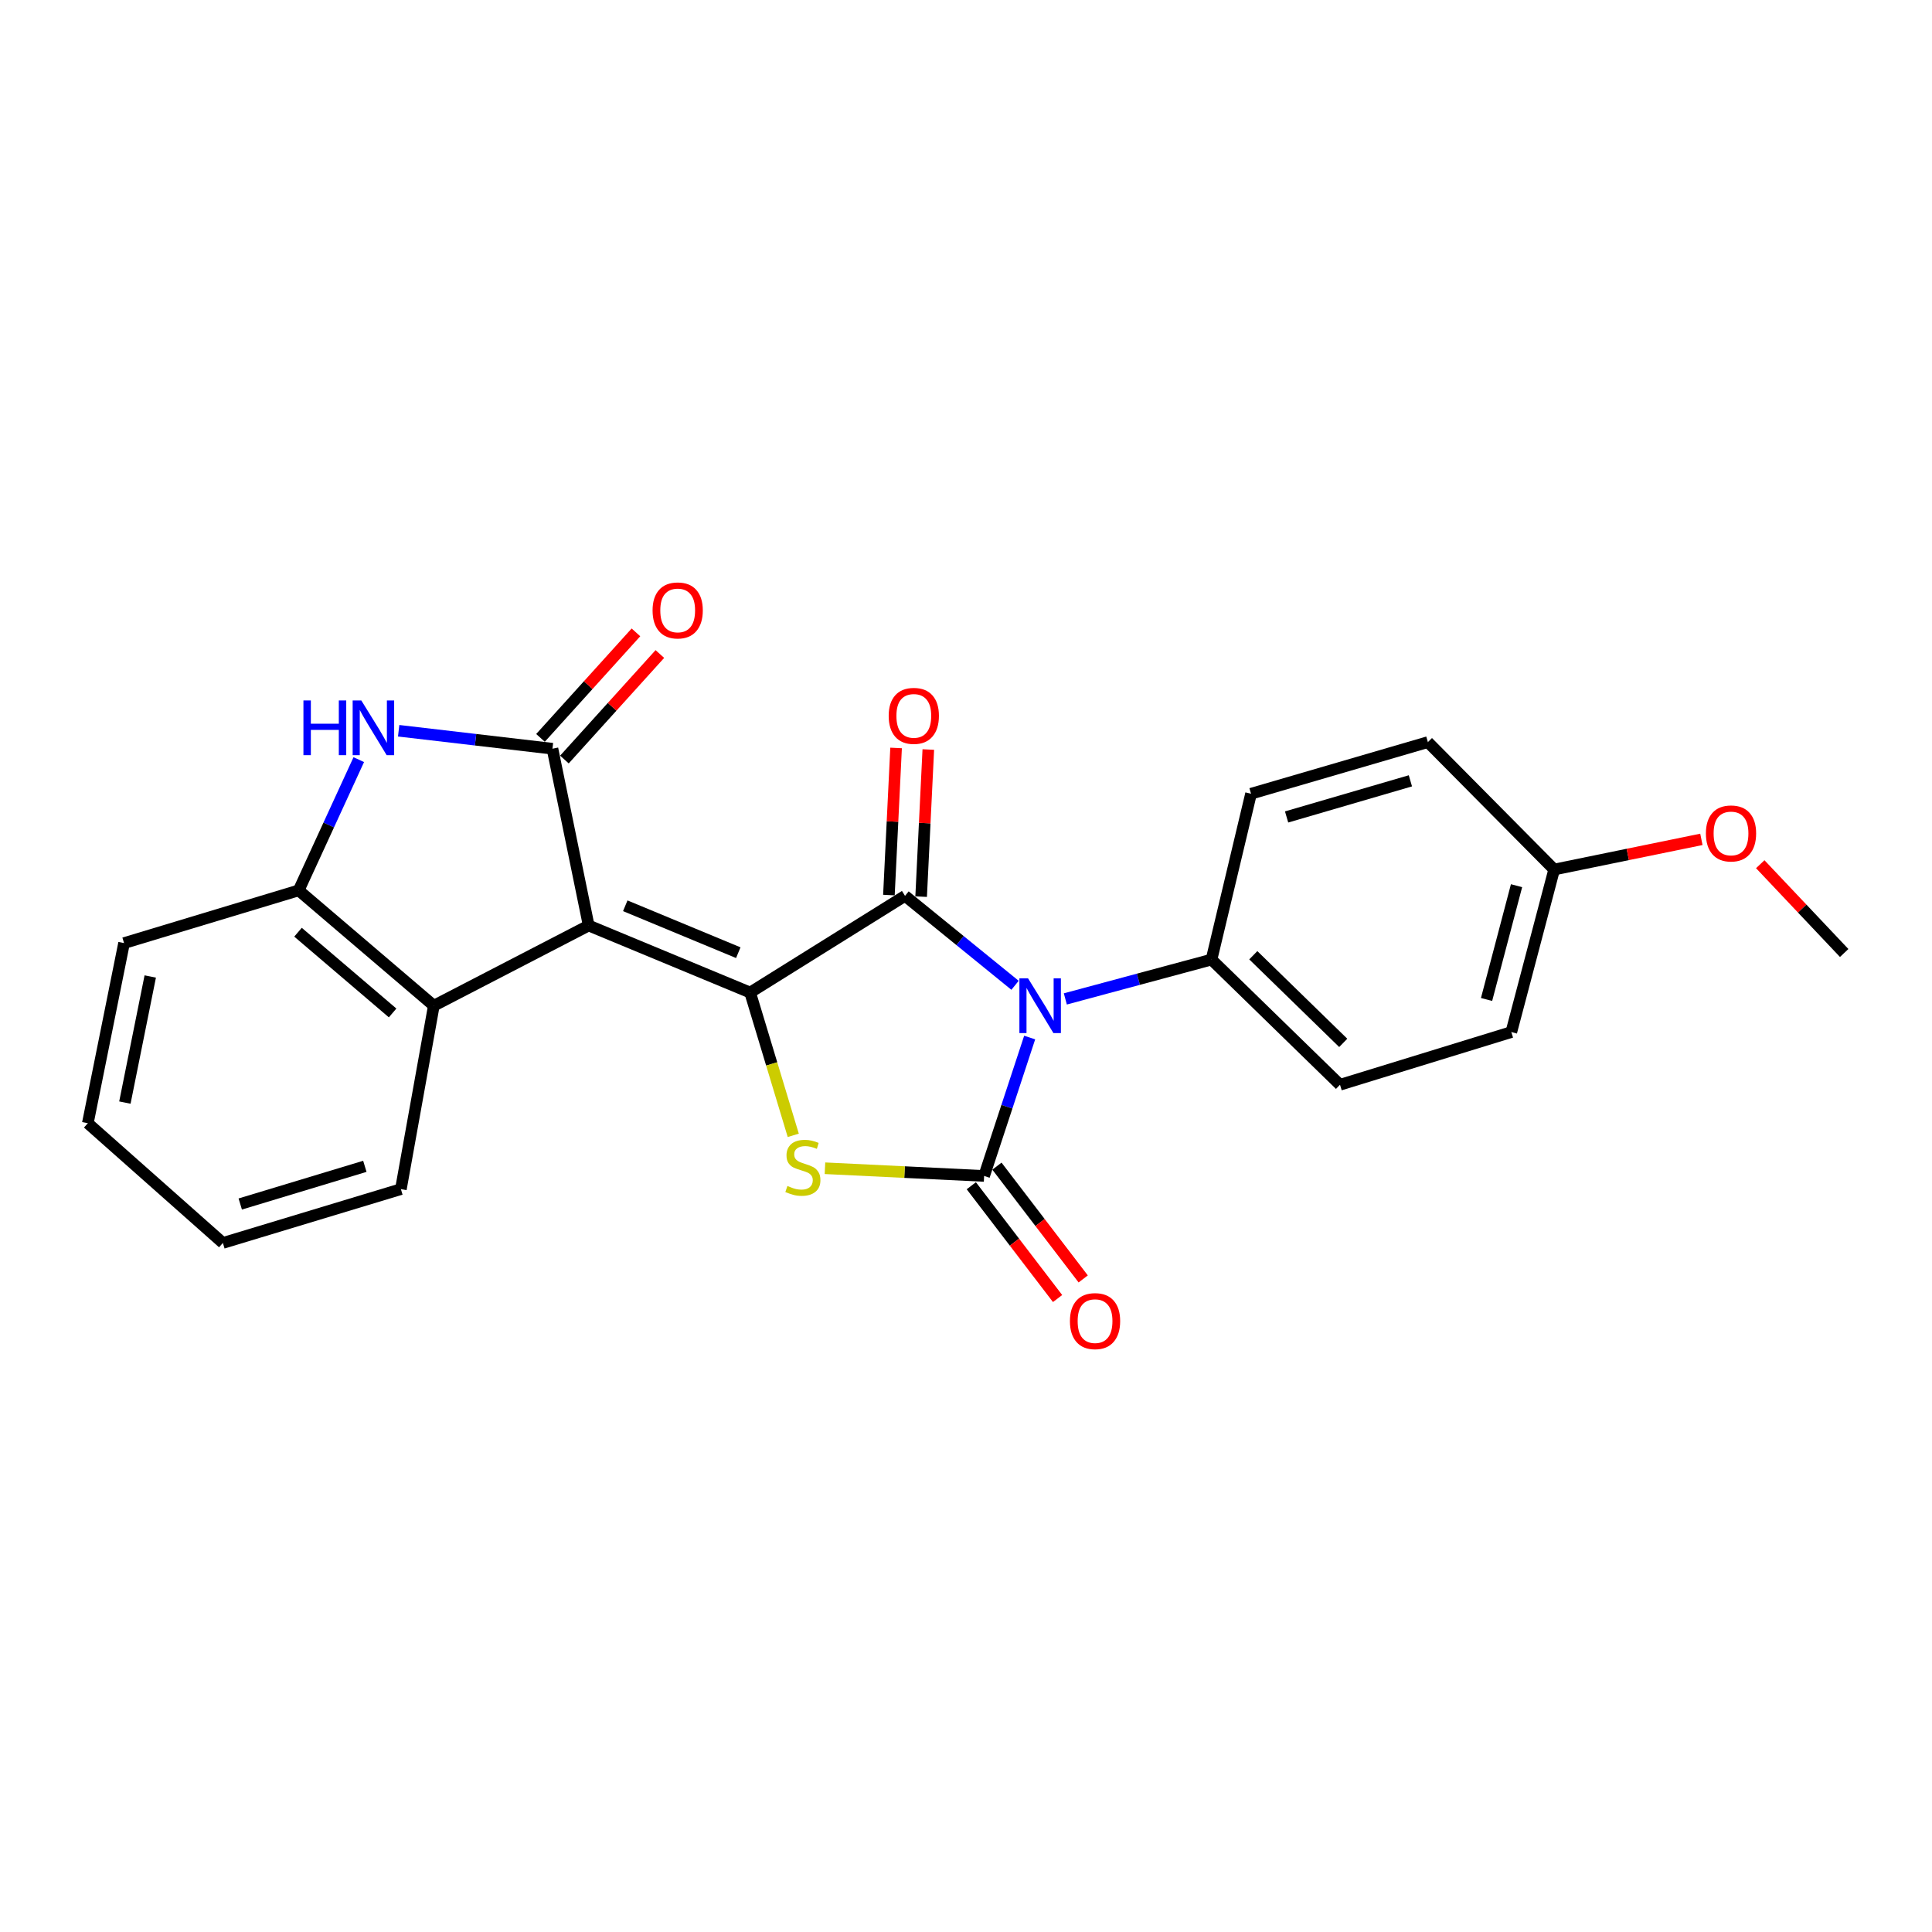 <?xml version='1.0' encoding='iso-8859-1'?>
<svg version='1.1' baseProfile='full'
              xmlns='http://www.w3.org/2000/svg'
                      xmlns:rdkit='http://www.rdkit.org/xml'
                      xmlns:xlink='http://www.w3.org/1999/xlink'
                  xml:space='preserve'
width='1000px' height='1000px' viewBox='0 0 1000 1000'>
<!-- END OF HEADER -->
<rect style='opacity:1.0;fill:#FFFFFF;stroke:none' width='1000' height='1000' x='0' y='0'> </rect>
<path class='bond-1' d='M 388.268,513.734 L 304.7,479.047' style='fill:none;fill-rule:evenodd;stroke:#000000;stroke-width:6px;stroke-linecap:butt;stroke-linejoin:miter;stroke-opacity:1' />
<path class='bond-1' d='M 382.134,493.108 L 323.637,468.828' style='fill:none;fill-rule:evenodd;stroke:#000000;stroke-width:6px;stroke-linecap:butt;stroke-linejoin:miter;stroke-opacity:1' />
<path class='bond-2' d='M 388.268,513.734 L 468.44,463.694' style='fill:none;fill-rule:evenodd;stroke:#000000;stroke-width:6px;stroke-linecap:butt;stroke-linejoin:miter;stroke-opacity:1' />
<path class='bond-4' d='M 388.268,513.734 L 399.43,550.691' style='fill:none;fill-rule:evenodd;stroke:#000000;stroke-width:6px;stroke-linecap:butt;stroke-linejoin:miter;stroke-opacity:1' />
<path class='bond-4' d='M 399.43,550.691 L 410.592,587.649' style='fill:none;fill-rule:evenodd;stroke:#CCCC00;stroke-width:6px;stroke-linecap:butt;stroke-linejoin:miter;stroke-opacity:1' />
<path class='bond-0' d='M 525.386,509.989 L 496.913,486.842' style='fill:none;fill-rule:evenodd;stroke:#0000FF;stroke-width:6px;stroke-linecap:butt;stroke-linejoin:miter;stroke-opacity:1' />
<path class='bond-0' d='M 496.913,486.842 L 468.44,463.694' style='fill:none;fill-rule:evenodd;stroke:#000000;stroke-width:6px;stroke-linecap:butt;stroke-linejoin:miter;stroke-opacity:1' />
<path class='bond-9' d='M 551.415,517.043 L 589.246,506.858' style='fill:none;fill-rule:evenodd;stroke:#0000FF;stroke-width:6px;stroke-linecap:butt;stroke-linejoin:miter;stroke-opacity:1' />
<path class='bond-9' d='M 589.246,506.858 L 627.076,496.674' style='fill:none;fill-rule:evenodd;stroke:#000000;stroke-width:6px;stroke-linecap:butt;stroke-linejoin:miter;stroke-opacity:1' />
<path class='bond-24' d='M 532.955,537.032 L 521.167,572.849' style='fill:none;fill-rule:evenodd;stroke:#0000FF;stroke-width:6px;stroke-linecap:butt;stroke-linejoin:miter;stroke-opacity:1' />
<path class='bond-24' d='M 521.167,572.849 L 509.379,608.666' style='fill:none;fill-rule:evenodd;stroke:#000000;stroke-width:6px;stroke-linecap:butt;stroke-linejoin:miter;stroke-opacity:1' />
<path class='bond-5' d='M 304.7,479.047 L 285.952,387.53' style='fill:none;fill-rule:evenodd;stroke:#000000;stroke-width:6px;stroke-linecap:butt;stroke-linejoin:miter;stroke-opacity:1' />
<path class='bond-7' d='M 304.7,479.047 L 224.547,520.553' style='fill:none;fill-rule:evenodd;stroke:#000000;stroke-width:6px;stroke-linecap:butt;stroke-linejoin:miter;stroke-opacity:1' />
<path class='bond-11' d='M 476.779,464.1 L 478.635,426.026' style='fill:none;fill-rule:evenodd;stroke:#000000;stroke-width:6px;stroke-linecap:butt;stroke-linejoin:miter;stroke-opacity:1' />
<path class='bond-11' d='M 478.635,426.026 L 480.491,387.951' style='fill:none;fill-rule:evenodd;stroke:#FF0000;stroke-width:6px;stroke-linecap:butt;stroke-linejoin:miter;stroke-opacity:1' />
<path class='bond-11' d='M 460.1,463.287 L 461.956,425.213' style='fill:none;fill-rule:evenodd;stroke:#000000;stroke-width:6px;stroke-linecap:butt;stroke-linejoin:miter;stroke-opacity:1' />
<path class='bond-11' d='M 461.956,425.213 L 463.813,387.138' style='fill:none;fill-rule:evenodd;stroke:#FF0000;stroke-width:6px;stroke-linecap:butt;stroke-linejoin:miter;stroke-opacity:1' />
<path class='bond-3' d='M 509.379,608.666 L 468.188,606.674' style='fill:none;fill-rule:evenodd;stroke:#000000;stroke-width:6px;stroke-linecap:butt;stroke-linejoin:miter;stroke-opacity:1' />
<path class='bond-3' d='M 468.188,606.674 L 426.998,604.682' style='fill:none;fill-rule:evenodd;stroke:#CCCC00;stroke-width:6px;stroke-linecap:butt;stroke-linejoin:miter;stroke-opacity:1' />
<path class='bond-10' d='M 502.747,613.738 L 525.075,642.927' style='fill:none;fill-rule:evenodd;stroke:#000000;stroke-width:6px;stroke-linecap:butt;stroke-linejoin:miter;stroke-opacity:1' />
<path class='bond-10' d='M 525.075,642.927 L 547.402,672.116' style='fill:none;fill-rule:evenodd;stroke:#FF0000;stroke-width:6px;stroke-linecap:butt;stroke-linejoin:miter;stroke-opacity:1' />
<path class='bond-10' d='M 516.011,603.593 L 538.338,632.782' style='fill:none;fill-rule:evenodd;stroke:#000000;stroke-width:6px;stroke-linecap:butt;stroke-linejoin:miter;stroke-opacity:1' />
<path class='bond-10' d='M 538.338,632.782 L 560.665,661.971' style='fill:none;fill-rule:evenodd;stroke:#FF0000;stroke-width:6px;stroke-linecap:butt;stroke-linejoin:miter;stroke-opacity:1' />
<path class='bond-6' d='M 285.952,387.53 L 246.149,382.884' style='fill:none;fill-rule:evenodd;stroke:#000000;stroke-width:6px;stroke-linecap:butt;stroke-linejoin:miter;stroke-opacity:1' />
<path class='bond-6' d='M 246.149,382.884 L 206.347,378.238' style='fill:none;fill-rule:evenodd;stroke:#0000FF;stroke-width:6px;stroke-linecap:butt;stroke-linejoin:miter;stroke-opacity:1' />
<path class='bond-12' d='M 292.144,393.131 L 316.845,365.824' style='fill:none;fill-rule:evenodd;stroke:#000000;stroke-width:6px;stroke-linecap:butt;stroke-linejoin:miter;stroke-opacity:1' />
<path class='bond-12' d='M 316.845,365.824 L 341.546,338.517' style='fill:none;fill-rule:evenodd;stroke:#FF0000;stroke-width:6px;stroke-linecap:butt;stroke-linejoin:miter;stroke-opacity:1' />
<path class='bond-12' d='M 279.76,381.929 L 304.461,354.622' style='fill:none;fill-rule:evenodd;stroke:#000000;stroke-width:6px;stroke-linecap:butt;stroke-linejoin:miter;stroke-opacity:1' />
<path class='bond-12' d='M 304.461,354.622 L 329.163,327.315' style='fill:none;fill-rule:evenodd;stroke:#FF0000;stroke-width:6px;stroke-linecap:butt;stroke-linejoin:miter;stroke-opacity:1' />
<path class='bond-25' d='M 185.702,393.188 L 170.15,427.021' style='fill:none;fill-rule:evenodd;stroke:#0000FF;stroke-width:6px;stroke-linecap:butt;stroke-linejoin:miter;stroke-opacity:1' />
<path class='bond-25' d='M 170.15,427.021 L 154.599,460.855' style='fill:none;fill-rule:evenodd;stroke:#000000;stroke-width:6px;stroke-linecap:butt;stroke-linejoin:miter;stroke-opacity:1' />
<path class='bond-8' d='M 224.547,520.553 L 154.599,460.855' style='fill:none;fill-rule:evenodd;stroke:#000000;stroke-width:6px;stroke-linecap:butt;stroke-linejoin:miter;stroke-opacity:1' />
<path class='bond-8' d='M 203.215,524.3 L 154.251,482.511' style='fill:none;fill-rule:evenodd;stroke:#000000;stroke-width:6px;stroke-linecap:butt;stroke-linejoin:miter;stroke-opacity:1' />
<path class='bond-18' d='M 224.547,520.553 L 207.496,615.494' style='fill:none;fill-rule:evenodd;stroke:#000000;stroke-width:6px;stroke-linecap:butt;stroke-linejoin:miter;stroke-opacity:1' />
<path class='bond-20' d='M 154.599,460.855 L 64.213,488.148' style='fill:none;fill-rule:evenodd;stroke:#000000;stroke-width:6px;stroke-linecap:butt;stroke-linejoin:miter;stroke-opacity:1' />
<path class='bond-13' d='M 627.076,496.674 L 693.583,561.474' style='fill:none;fill-rule:evenodd;stroke:#000000;stroke-width:6px;stroke-linecap:butt;stroke-linejoin:miter;stroke-opacity:1' />
<path class='bond-13' d='M 648.706,494.433 L 695.26,539.793' style='fill:none;fill-rule:evenodd;stroke:#000000;stroke-width:6px;stroke-linecap:butt;stroke-linejoin:miter;stroke-opacity:1' />
<path class='bond-14' d='M 627.076,496.674 L 647.532,410.834' style='fill:none;fill-rule:evenodd;stroke:#000000;stroke-width:6px;stroke-linecap:butt;stroke-linejoin:miter;stroke-opacity:1' />
<path class='bond-17' d='M 693.583,561.474 L 782.262,534.199' style='fill:none;fill-rule:evenodd;stroke:#000000;stroke-width:6px;stroke-linecap:butt;stroke-linejoin:miter;stroke-opacity:1' />
<path class='bond-16' d='M 647.532,410.834 L 739.068,384.116' style='fill:none;fill-rule:evenodd;stroke:#000000;stroke-width:6px;stroke-linecap:butt;stroke-linejoin:miter;stroke-opacity:1' />
<path class='bond-16' d='M 665.941,422.856 L 730.017,404.153' style='fill:none;fill-rule:evenodd;stroke:#000000;stroke-width:6px;stroke-linecap:butt;stroke-linejoin:miter;stroke-opacity:1' />
<path class='bond-15' d='M 804.434,450.066 L 739.068,384.116' style='fill:none;fill-rule:evenodd;stroke:#000000;stroke-width:6px;stroke-linecap:butt;stroke-linejoin:miter;stroke-opacity:1' />
<path class='bond-19' d='M 804.434,450.066 L 842.534,442.258' style='fill:none;fill-rule:evenodd;stroke:#000000;stroke-width:6px;stroke-linecap:butt;stroke-linejoin:miter;stroke-opacity:1' />
<path class='bond-19' d='M 842.534,442.258 L 880.634,434.451' style='fill:none;fill-rule:evenodd;stroke:#FF0000;stroke-width:6px;stroke-linecap:butt;stroke-linejoin:miter;stroke-opacity:1' />
<path class='bond-26' d='M 804.434,450.066 L 782.262,534.199' style='fill:none;fill-rule:evenodd;stroke:#000000;stroke-width:6px;stroke-linecap:butt;stroke-linejoin:miter;stroke-opacity:1' />
<path class='bond-26' d='M 784.961,458.431 L 769.441,517.324' style='fill:none;fill-rule:evenodd;stroke:#000000;stroke-width:6px;stroke-linecap:butt;stroke-linejoin:miter;stroke-opacity:1' />
<path class='bond-22' d='M 207.496,615.494 L 115.366,643.352' style='fill:none;fill-rule:evenodd;stroke:#000000;stroke-width:6px;stroke-linecap:butt;stroke-linejoin:miter;stroke-opacity:1' />
<path class='bond-22' d='M 188.843,603.689 L 124.352,623.19' style='fill:none;fill-rule:evenodd;stroke:#000000;stroke-width:6px;stroke-linecap:butt;stroke-linejoin:miter;stroke-opacity:1' />
<path class='bond-21' d='M 911.102,447.314 L 932.824,470.292' style='fill:none;fill-rule:evenodd;stroke:#FF0000;stroke-width:6px;stroke-linecap:butt;stroke-linejoin:miter;stroke-opacity:1' />
<path class='bond-21' d='M 932.824,470.292 L 954.545,493.269' style='fill:none;fill-rule:evenodd;stroke:#000000;stroke-width:6px;stroke-linecap:butt;stroke-linejoin:miter;stroke-opacity:1' />
<path class='bond-27' d='M 64.213,488.148 L 45.455,581.382' style='fill:none;fill-rule:evenodd;stroke:#000000;stroke-width:6px;stroke-linecap:butt;stroke-linejoin:miter;stroke-opacity:1' />
<path class='bond-27' d='M 77.769,505.427 L 64.639,570.691' style='fill:none;fill-rule:evenodd;stroke:#000000;stroke-width:6px;stroke-linecap:butt;stroke-linejoin:miter;stroke-opacity:1' />
<path class='bond-23' d='M 115.366,643.352 L 45.455,581.382' style='fill:none;fill-rule:evenodd;stroke:#000000;stroke-width:6px;stroke-linecap:butt;stroke-linejoin:miter;stroke-opacity:1' />
<path  class='atom-1' d='M 532.119 506.393
L 541.399 521.393
Q 542.319 522.873, 543.799 525.553
Q 545.279 528.233, 545.359 528.393
L 545.359 506.393
L 549.119 506.393
L 549.119 534.713
L 545.239 534.713
L 535.279 518.313
Q 534.119 516.393, 532.879 514.193
Q 531.679 511.993, 531.319 511.313
L 531.319 534.713
L 527.639 534.713
L 527.639 506.393
L 532.119 506.393
' fill='#0000FF'/>
<path  class='atom-5' d='M 407.57 613.849
Q 407.89 613.969, 409.21 614.529
Q 410.53 615.089, 411.97 615.449
Q 413.45 615.769, 414.89 615.769
Q 417.57 615.769, 419.13 614.489
Q 420.69 613.169, 420.69 610.889
Q 420.69 609.329, 419.89 608.369
Q 419.13 607.409, 417.93 606.889
Q 416.73 606.369, 414.73 605.769
Q 412.21 605.009, 410.69 604.289
Q 409.21 603.569, 408.13 602.049
Q 407.09 600.529, 407.09 597.969
Q 407.09 594.409, 409.49 592.209
Q 411.93 590.009, 416.73 590.009
Q 420.01 590.009, 423.73 591.569
L 422.81 594.649
Q 419.41 593.249, 416.85 593.249
Q 414.09 593.249, 412.57 594.409
Q 411.05 595.529, 411.09 597.489
Q 411.09 599.009, 411.85 599.929
Q 412.65 600.849, 413.77 601.369
Q 414.93 601.889, 416.85 602.489
Q 419.41 603.289, 420.93 604.089
Q 422.45 604.889, 423.53 606.529
Q 424.65 608.129, 424.65 610.889
Q 424.65 614.809, 422.01 616.929
Q 419.41 619.009, 415.05 619.009
Q 412.53 619.009, 410.61 618.449
Q 408.73 617.929, 406.49 617.009
L 407.57 613.849
' fill='#CCCC00'/>
<path  class='atom-7' d='M 157.054 362.553
L 160.894 362.553
L 160.894 374.593
L 175.374 374.593
L 175.374 362.553
L 179.214 362.553
L 179.214 390.873
L 175.374 390.873
L 175.374 377.793
L 160.894 377.793
L 160.894 390.873
L 157.054 390.873
L 157.054 362.553
' fill='#0000FF'/>
<path  class='atom-7' d='M 187.014 362.553
L 196.294 377.553
Q 197.214 379.033, 198.694 381.713
Q 200.174 384.393, 200.254 384.553
L 200.254 362.553
L 204.014 362.553
L 204.014 390.873
L 200.134 390.873
L 190.174 374.473
Q 189.014 372.553, 187.774 370.353
Q 186.574 368.153, 186.214 367.473
L 186.214 390.873
L 182.534 390.873
L 182.534 362.553
L 187.014 362.553
' fill='#0000FF'/>
<path  class='atom-11' d='M 553.794 683.806
Q 553.794 677.006, 557.154 673.206
Q 560.514 669.406, 566.794 669.406
Q 573.074 669.406, 576.434 673.206
Q 579.794 677.006, 579.794 683.806
Q 579.794 690.686, 576.394 694.606
Q 572.994 698.486, 566.794 698.486
Q 560.554 698.486, 557.154 694.606
Q 553.794 690.726, 553.794 683.806
M 566.794 695.286
Q 571.114 695.286, 573.434 692.406
Q 575.794 689.486, 575.794 683.806
Q 575.794 678.246, 573.434 675.446
Q 571.114 672.606, 566.794 672.606
Q 562.474 672.606, 560.114 675.406
Q 557.794 678.206, 557.794 683.806
Q 557.794 689.526, 560.114 692.406
Q 562.474 695.286, 566.794 695.286
' fill='#FF0000'/>
<path  class='atom-12' d='M 459.985 370.531
Q 459.985 363.731, 463.345 359.931
Q 466.705 356.131, 472.985 356.131
Q 479.265 356.131, 482.625 359.931
Q 485.985 363.731, 485.985 370.531
Q 485.985 377.411, 482.585 381.331
Q 479.185 385.211, 472.985 385.211
Q 466.745 385.211, 463.345 381.331
Q 459.985 377.451, 459.985 370.531
M 472.985 382.011
Q 477.305 382.011, 479.625 379.131
Q 481.985 376.211, 481.985 370.531
Q 481.985 364.971, 479.625 362.171
Q 477.305 359.331, 472.985 359.331
Q 468.665 359.331, 466.305 362.131
Q 463.985 364.931, 463.985 370.531
Q 463.985 376.251, 466.305 379.131
Q 468.665 382.011, 472.985 382.011
' fill='#FF0000'/>
<path  class='atom-13' d='M 337.77 315.954
Q 337.77 309.154, 341.13 305.354
Q 344.49 301.554, 350.77 301.554
Q 357.05 301.554, 360.41 305.354
Q 363.77 309.154, 363.77 315.954
Q 363.77 322.834, 360.37 326.754
Q 356.97 330.634, 350.77 330.634
Q 344.53 330.634, 341.13 326.754
Q 337.77 322.874, 337.77 315.954
M 350.77 327.434
Q 355.09 327.434, 357.41 324.554
Q 359.77 321.634, 359.77 315.954
Q 359.77 310.394, 357.41 307.594
Q 355.09 304.754, 350.77 304.754
Q 346.45 304.754, 344.09 307.554
Q 341.77 310.354, 341.77 315.954
Q 341.77 321.674, 344.09 324.554
Q 346.45 327.434, 350.77 327.434
' fill='#FF0000'/>
<path  class='atom-20' d='M 882.97 431.388
Q 882.97 424.588, 886.33 420.788
Q 889.69 416.988, 895.97 416.988
Q 902.25 416.988, 905.61 420.788
Q 908.97 424.588, 908.97 431.388
Q 908.97 438.268, 905.57 442.188
Q 902.17 446.068, 895.97 446.068
Q 889.73 446.068, 886.33 442.188
Q 882.97 438.308, 882.97 431.388
M 895.97 442.868
Q 900.29 442.868, 902.61 439.988
Q 904.97 437.068, 904.97 431.388
Q 904.97 425.828, 902.61 423.028
Q 900.29 420.188, 895.97 420.188
Q 891.65 420.188, 889.29 422.988
Q 886.97 425.788, 886.97 431.388
Q 886.97 437.108, 889.29 439.988
Q 891.65 442.868, 895.97 442.868
' fill='#FF0000'/>
</svg>
